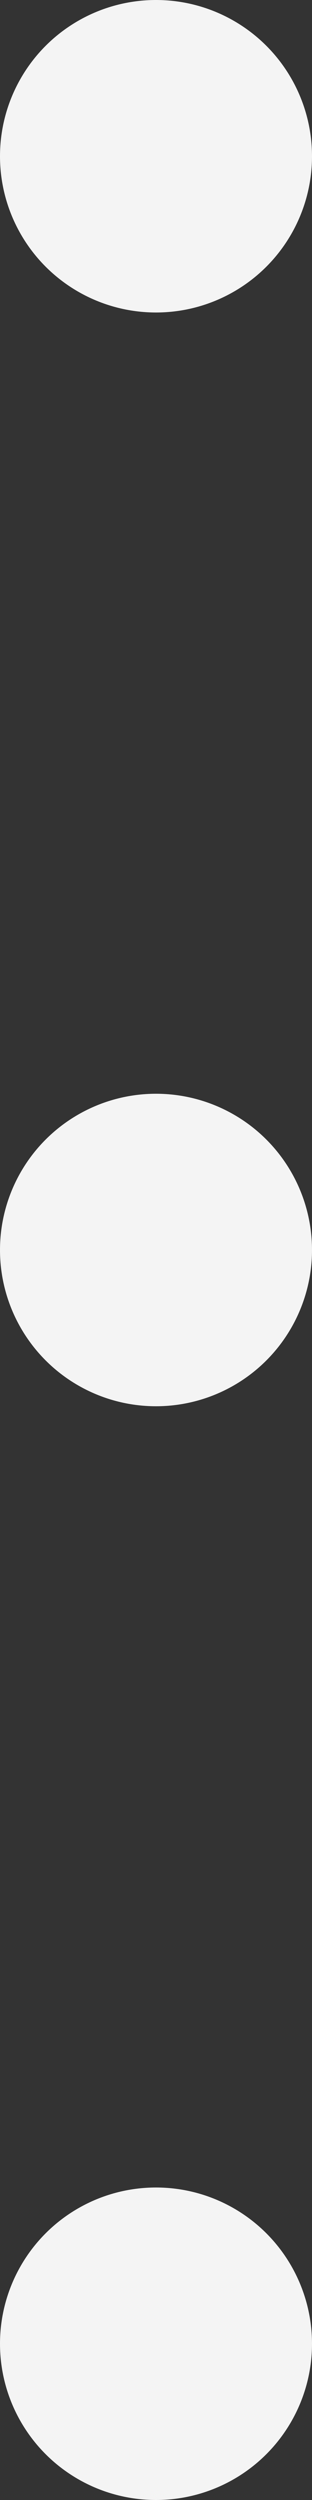 <svg width="4" height="32" viewBox="0 0 4 32" fill="none" xmlns="http://www.w3.org/2000/svg">
<rect x="0" y="0" width="4" height="32" fill="#333333" stroke="none"/>
<circle cx="2" cy="2" r="2" fill="#F4F4F4"/>
<circle cx="2" cy="16" r="2" fill="#F4F4F4"/>
<circle cx="2" cy="30" r="2" fill="#F4F4F4"/>
</svg>
